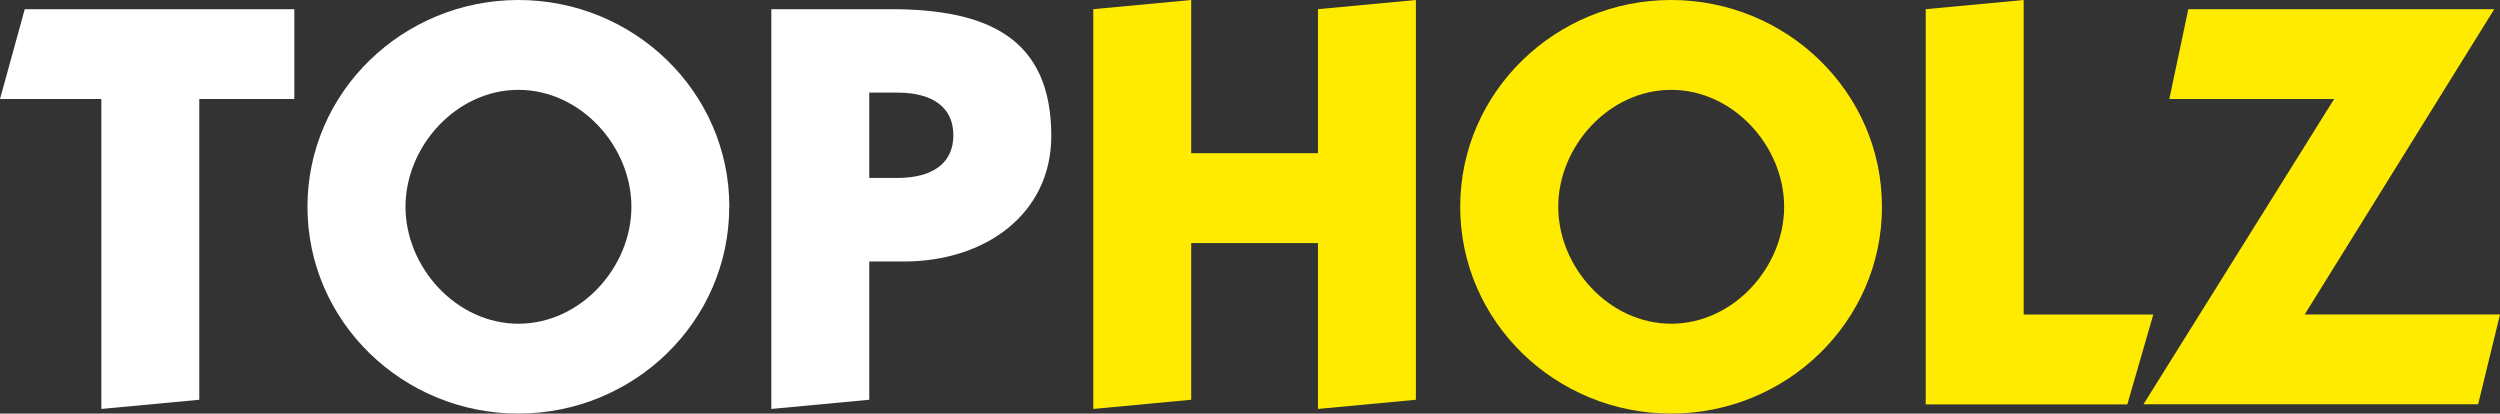 <?xml version="1.0" encoding="UTF-8"?>
<svg id="Calque_1" data-name="Calque 1" xmlns="http://www.w3.org/2000/svg" viewBox="0 0 226.2 37.42">
  <rect x="0" y="0" width="226.2" height="37.42" fill="#333333" stroke="none"/>
  <defs>
    <style>
      .cls-1 {
        fill: #ffeb00;
      }

      .cls-1, .cls-2 {
        stroke-width: 0px;
      }

      .cls-2 {
        fill: #fff;
      }
    </style>
  </defs>
  <path class="cls-2" d="m0,8.96L2.24.83h24.39v8.13h-8.6v27.21l-8.86.83V8.96H0Z"/>
  <path class="cls-2" d="m65.98,18.71c0,10.42-8.65,18.71-19.08,18.71s-19.08-8.29-19.08-18.71S36.48,0,46.91,0s19.08,8.29,19.08,18.71Zm-29.29,0c0,5.47,4.59,10.58,10.22,10.58s10.22-5.11,10.22-10.58-4.59-10.58-10.22-10.58-10.22,5.11-10.22,10.58Z"/>
  <path class="cls-2" d="m69.79.83h10.79c8.86,0,14.54,2.66,14.54,11.47,0,7.04-5.94,11.36-13.34,11.36h-3.13v12.51l-8.86.83V.83Zm8.86,15.27h2.55c3.28,0,5.06-1.41,5.06-3.86s-1.77-3.86-5.06-3.86h-2.55v7.71Z"/>
  <path class="cls-1" d="m98.92,37.01V.83l8.86-.83v13.86h11.47V.83l8.86-.83v36.17l-8.86.83v-15.01h-11.47v14.18l-8.86.83Z"/>
  <path class="cls-1" d="m170.28,18.71c0,10.42-8.65,18.71-19.08,18.71s-19.08-8.29-19.08-18.71S140.78,0,151.2,0s19.08,8.29,19.08,18.71Zm-29.29,0c0,5.47,4.59,10.58,10.22,10.58s10.22-5.11,10.22-10.58-4.59-10.58-10.22-10.58-10.22,5.11-10.22,10.58Z"/>
  <path class="cls-1" d="m174.24,36.59V.83l8.86-.83v28.46h11.73l-2.35,8.13h-18.24Z"/>
  <path class="cls-1" d="m196.28,8.96l1.72-8.13h27.68l-17.15,27.62h17.67l-1.98,8.13h-30.28l17.25-27.62h-14.91Z"/>
</svg>